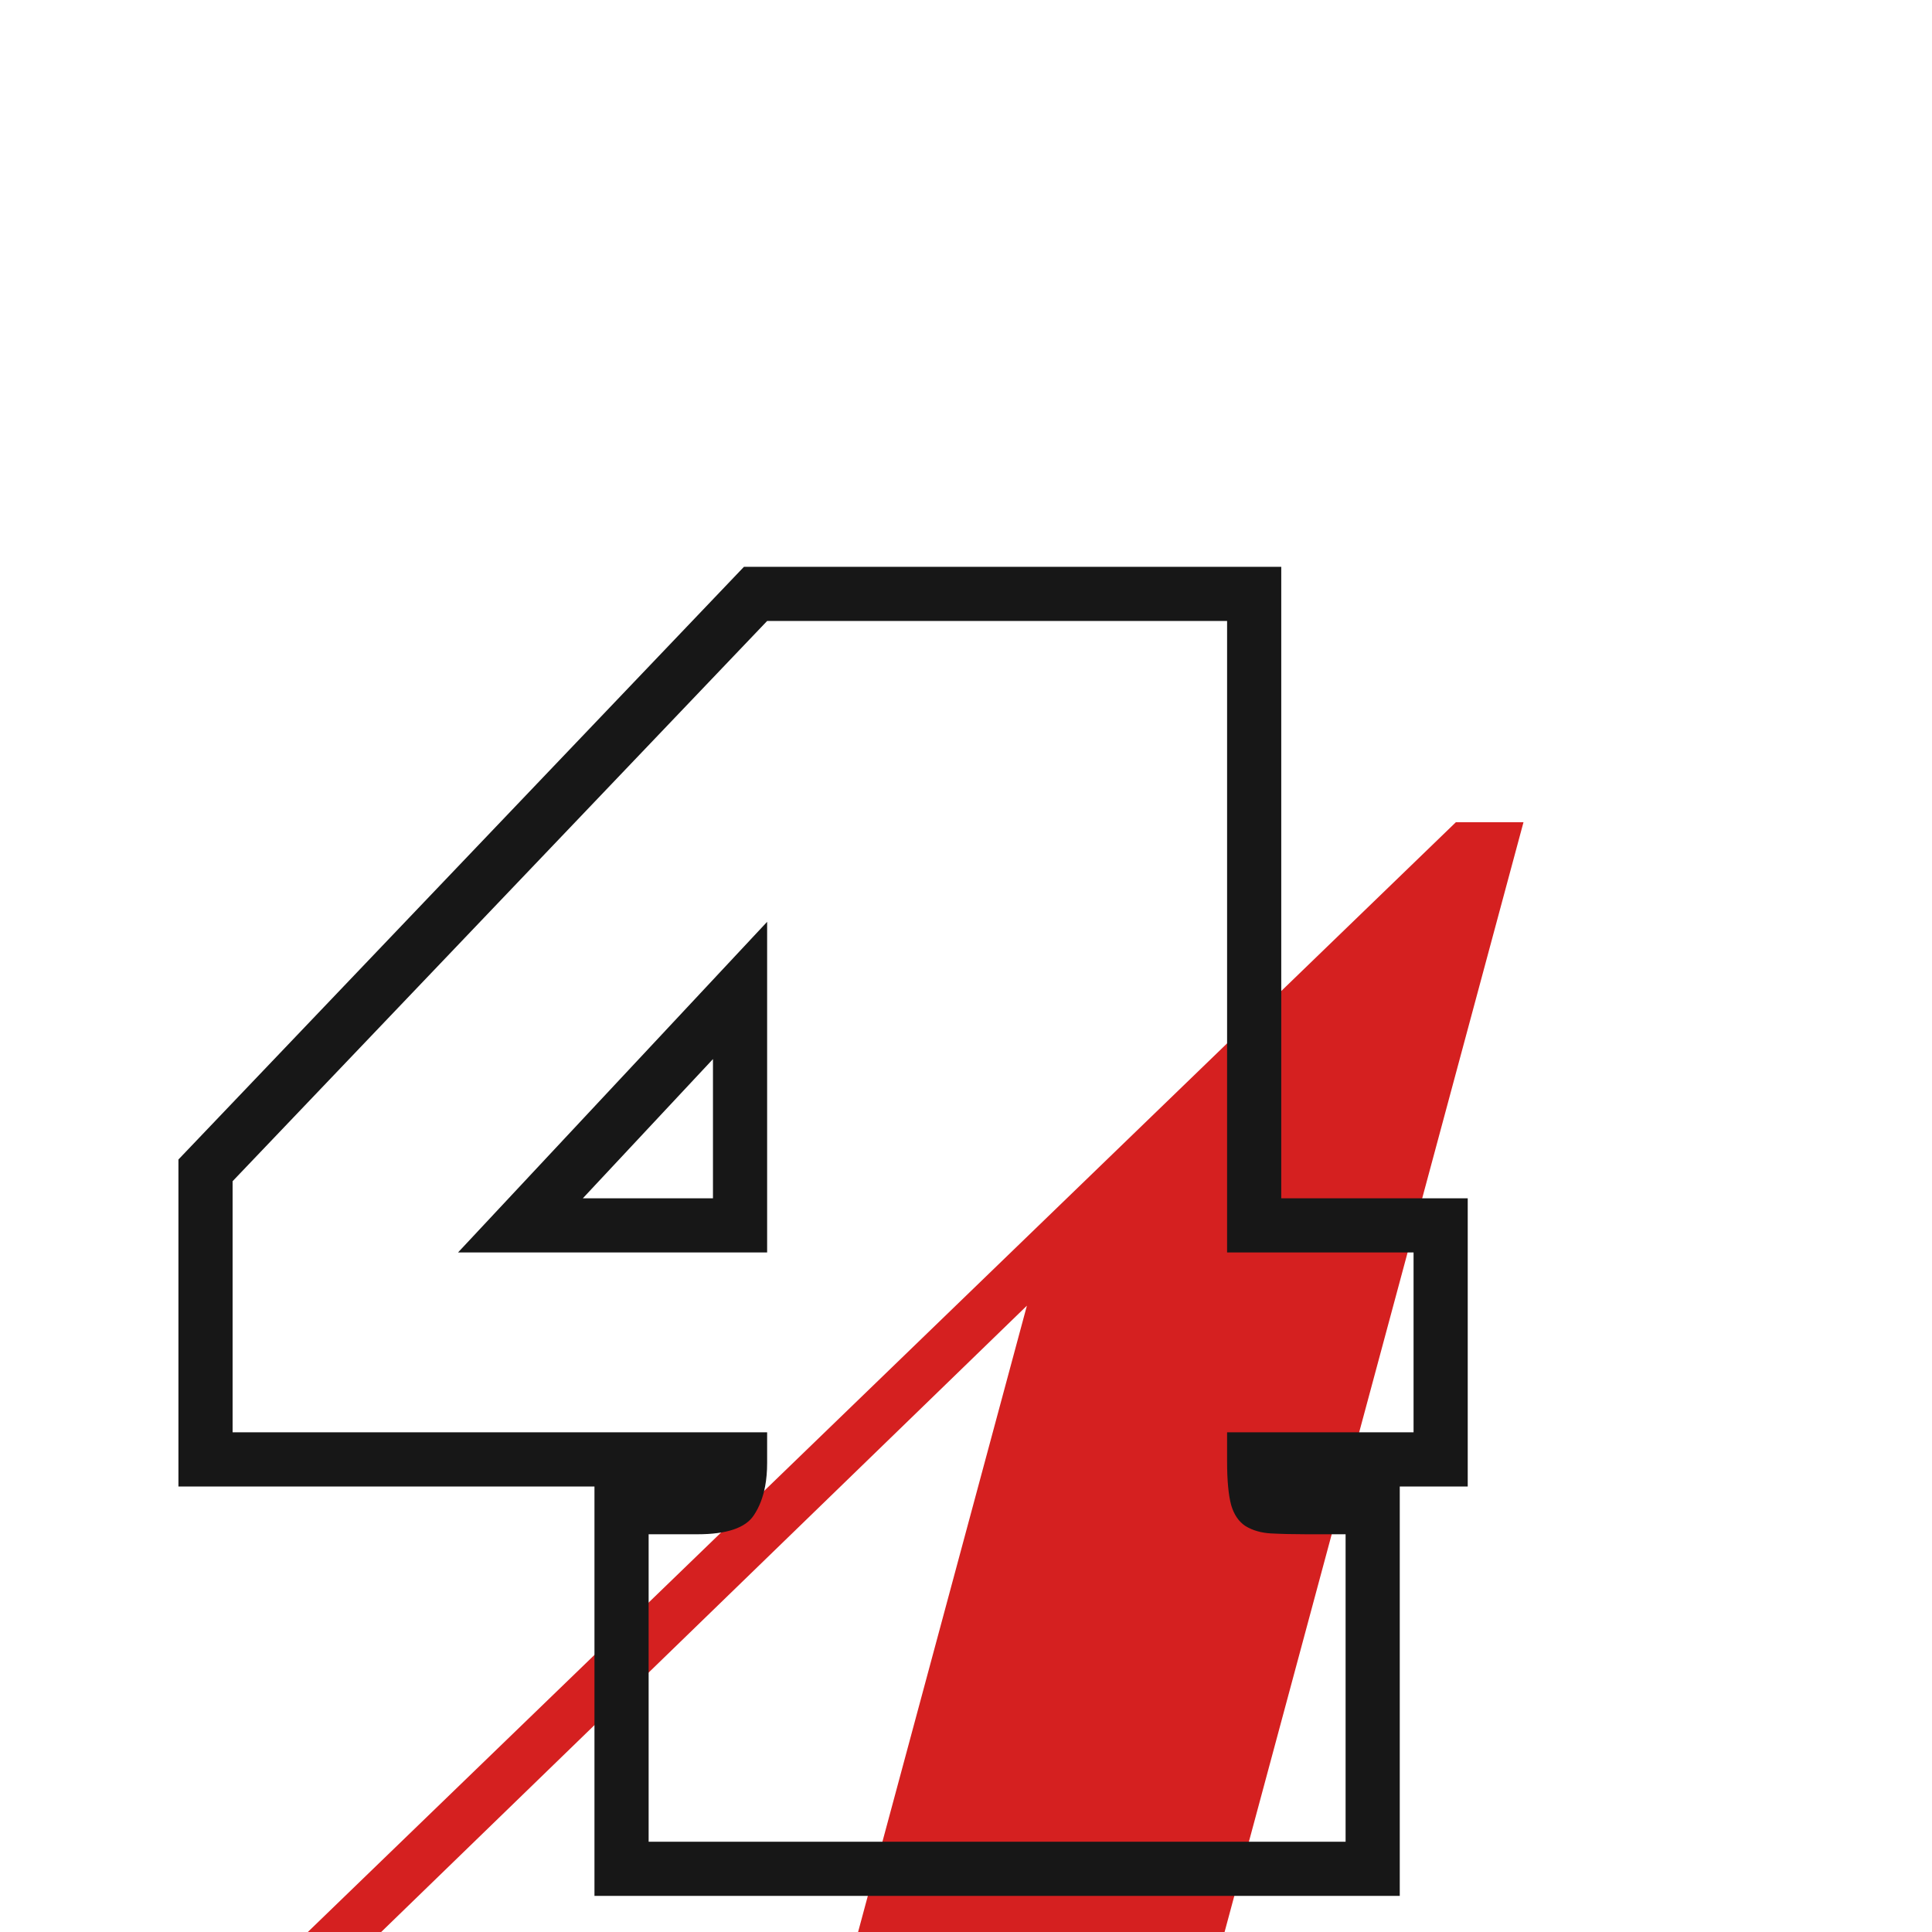 <?xml version="1.0" encoding="UTF-8"?> <svg xmlns="http://www.w3.org/2000/svg" width="107" height="107" viewBox="0 0 107 107" fill="none"> <g clip-path="url(#clip0_119_11)"> <path d="M80.632 45.536L81.064 48.848L13.96 113.936L15.688 110.336H85.672L84.232 115.376H10.648L11.512 112.352L80.632 45.536ZM84.376 45.536L58.312 142.304H38.008L57.88 68.576L80.632 45.536H84.376Z" fill="#D52020"></path> <path fill-rule="evenodd" clip-rule="evenodd" d="M9.882 64.217L41.202 31.392H70.96V66.366H81.287V82.326H77.523V105H32.923V82.326H9.882V64.217ZM42.486 79.326V81.024C42.486 81.494 42.449 81.928 42.373 82.326C42.256 82.941 42.049 83.471 41.752 83.916C41.293 84.62 40.253 84.972 38.631 84.972H35.923V102H74.523V84.972H72.366C71.632 84.972 70.974 84.956 70.393 84.926C69.842 84.895 69.368 84.757 68.97 84.513C68.603 84.268 68.342 83.885 68.189 83.365C68.112 83.086 68.054 82.74 68.016 82.326C67.978 81.925 67.96 81.46 67.96 80.933V79.326H78.287V69.366H67.96V34.392H42.486L12.882 65.419V79.326H42.486ZM42.486 69.366H25.366L42.486 51.053V69.366ZM39.486 58.655L32.278 66.366H39.486V58.655Z" fill="#171717"></path> </g> <defs> <clipPath id="clip0_119_11"> <rect width="107" height="107" fill="white"></rect> </clipPath> </defs> </svg> 